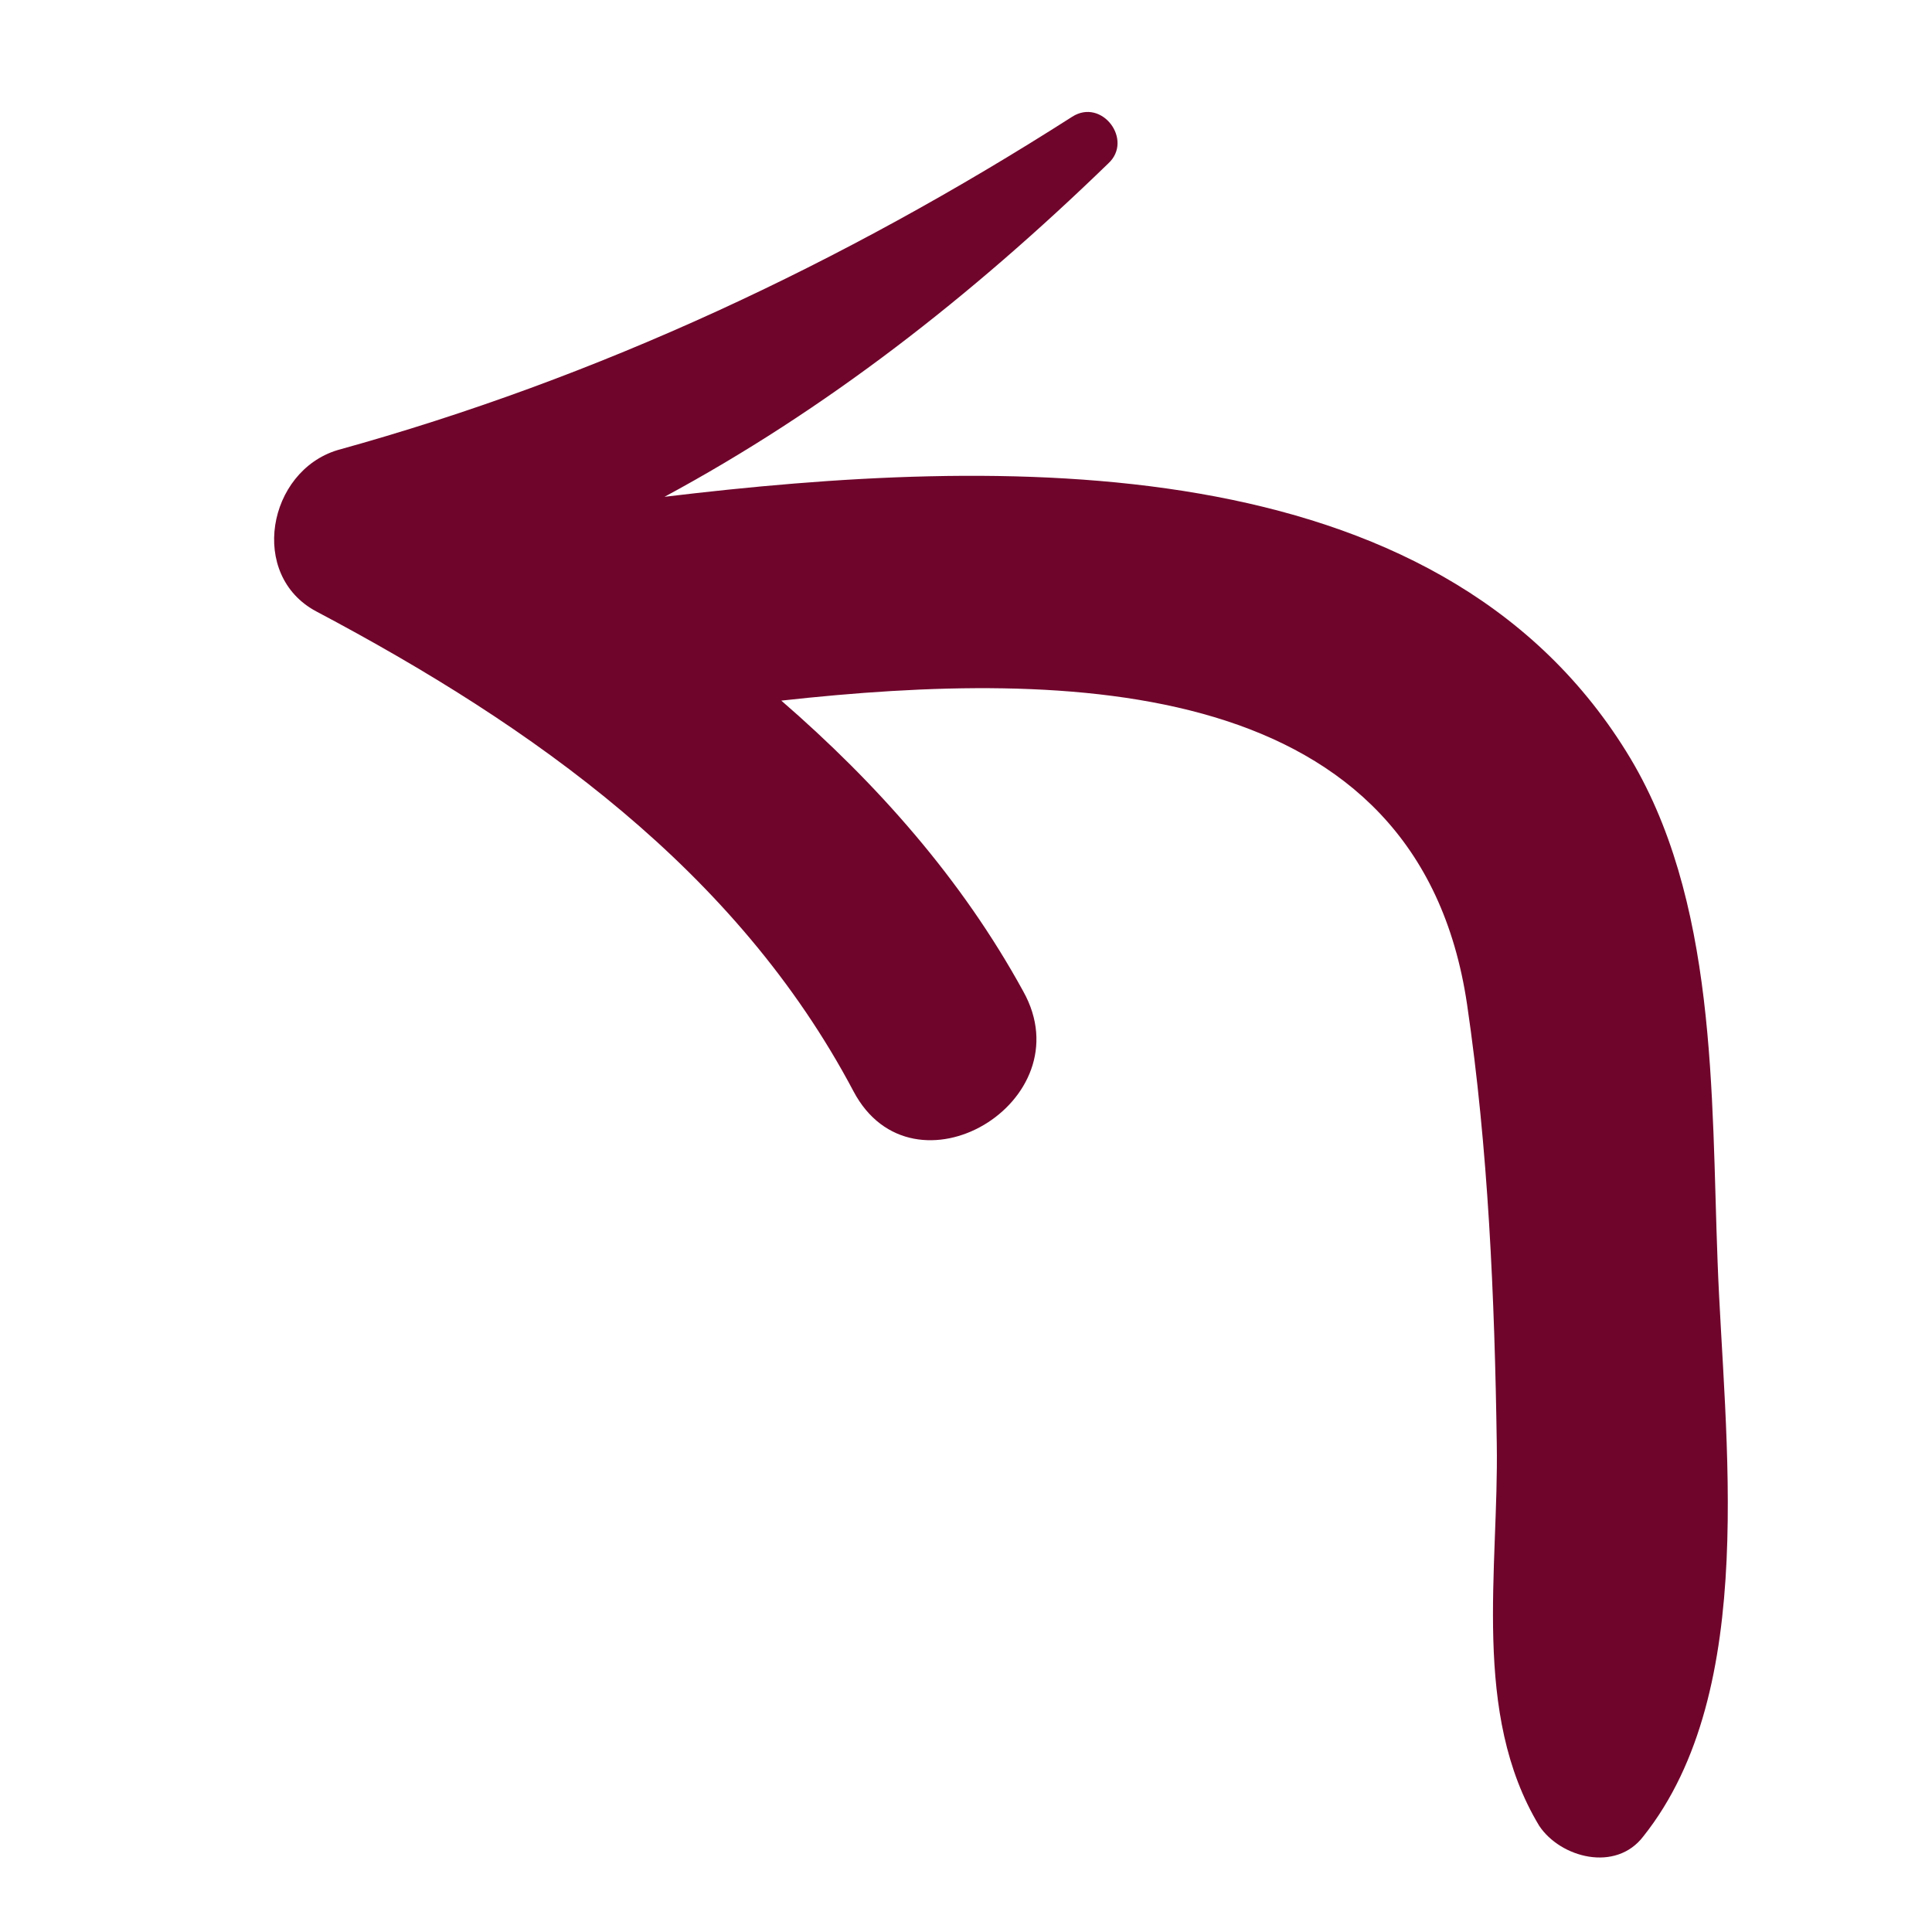<?xml version="1.0" encoding="utf-8"?>
<!-- Generator: Adobe Illustrator 24.3.0, SVG Export Plug-In . SVG Version: 6.00 Build 0)  -->
<svg version="1.1" id="Layer_1" xmlns="http://www.w3.org/2000/svg" xmlns:xlink="http://www.w3.org/1999/xlink" x="0px" y="0px"
	 viewBox="0 0 91 91" style="enable-background:new 0 0 91 91;" xml:space="preserve">
<style type="text/css">
	.st0{fill:#6F052B;}
</style>
<g>
	<path class="st0" d="M72.5,86c-3.2-5.3-1.9-12.1-2-18c-0.1-6.9-0.4-13.9-1.4-20.7C66.8,31.8,50.4,31.5,36.8,33
		c4.5,3.9,8.5,8.4,11.4,13.7c2.9,5.2-5.2,10-8,4.7C34.7,41,25.1,34.2,14.9,28.8c-3.2-1.7-2.3-6.6,1-7.6c12.3-3.4,23.8-8.8,34.6-15.7
		c1.4-0.9,2.9,1.1,1.7,2.2C45.7,14,38.9,19.3,31.3,23.4c15.8-1.9,36.3-2.5,45.3,12c4.3,6.9,4,16.2,4.3,24c0.3,8.3,2,20.2-3.5,27.1
		C76.1,88.2,73.5,87.5,72.5,86z"/>
</g>
</svg>
